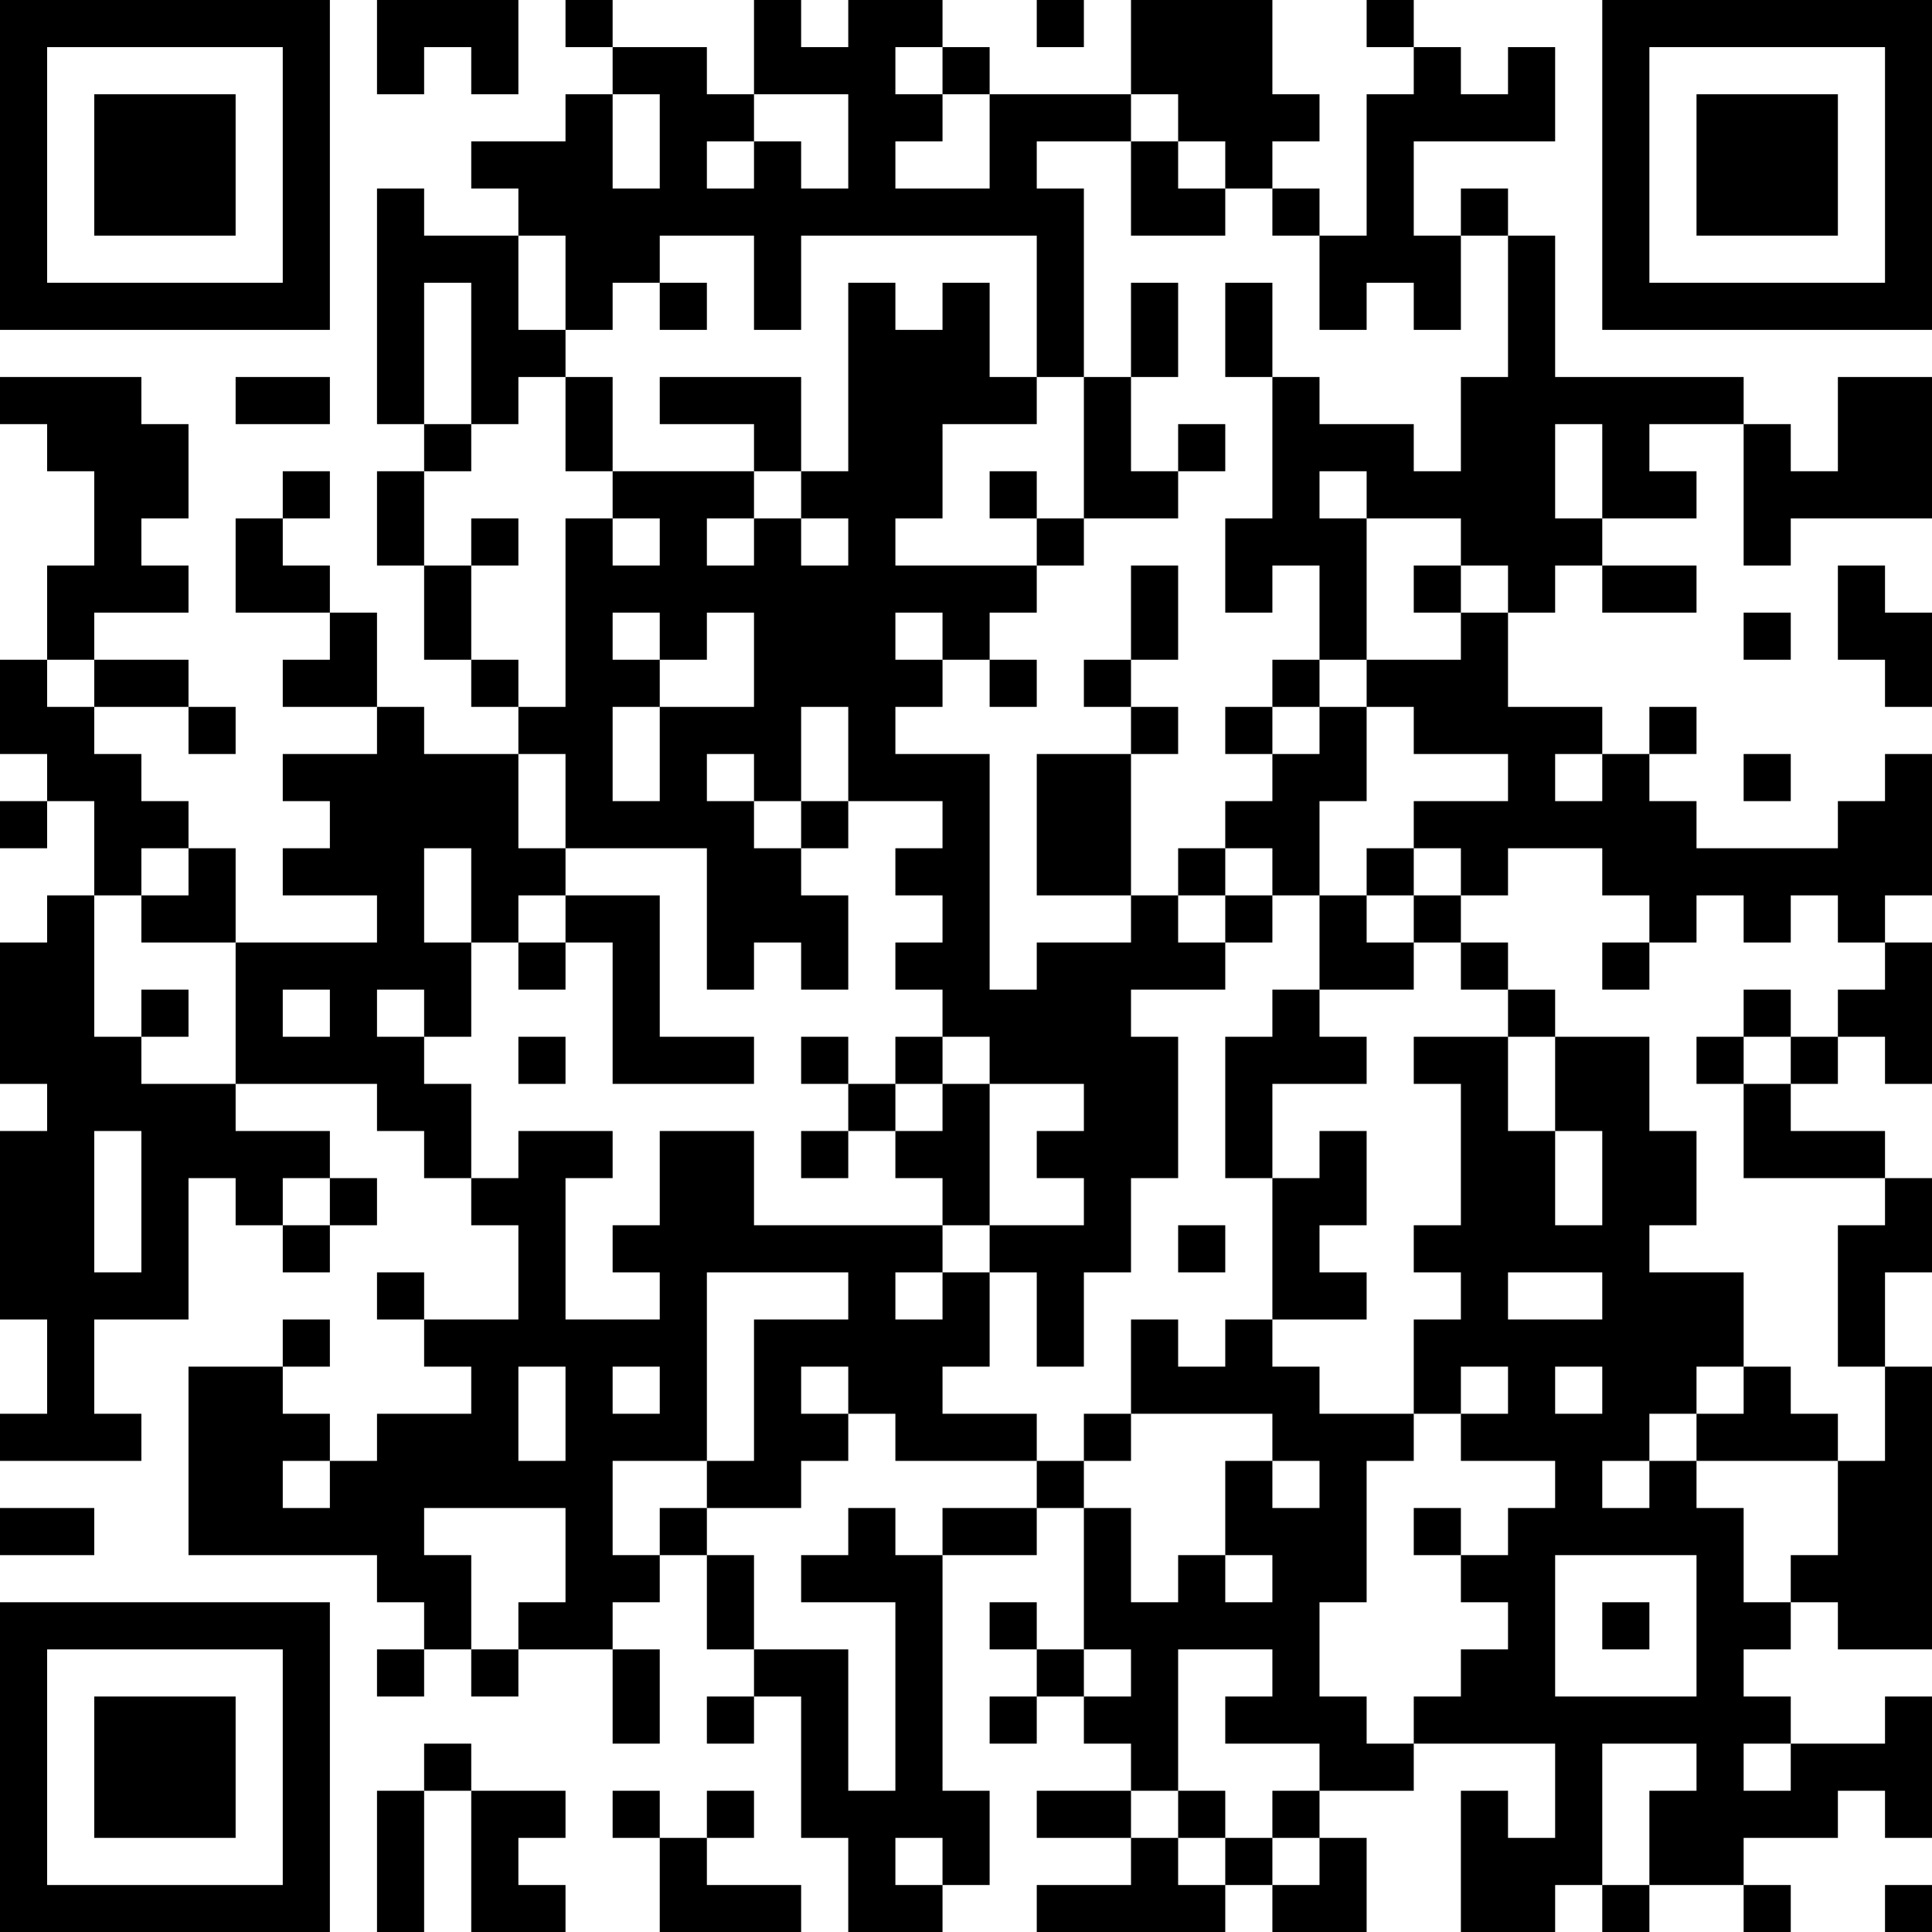 <?xml version="1.0" encoding="UTF-8"?>
<svg xmlns="http://www.w3.org/2000/svg" version="1.1" width="250" height="250" viewBox="0 0 250 250"><rect x="0" y="0" width="250" height="250" fill="#ffffff"/><g transform="scale(6.098)"><g transform="translate(0,0)"><path fill-rule="evenodd" d="M8 0L8 2L9 2L9 1L10 1L10 2L11 2L11 0ZM12 0L12 1L13 1L13 2L12 2L12 3L10 3L10 4L11 4L11 5L9 5L9 4L8 4L8 9L9 9L9 10L8 10L8 12L9 12L9 14L10 14L10 15L11 15L11 16L9 16L9 15L8 15L8 13L7 13L7 12L6 12L6 11L7 11L7 10L6 10L6 11L5 11L5 13L7 13L7 14L6 14L6 15L8 15L8 16L6 16L6 17L7 17L7 18L6 18L6 19L8 19L8 20L5 20L5 18L4 18L4 17L3 17L3 16L2 16L2 15L4 15L4 16L5 16L5 15L4 15L4 14L2 14L2 13L4 13L4 12L3 12L3 11L4 11L4 9L3 9L3 8L0 8L0 9L1 9L1 10L2 10L2 12L1 12L1 14L0 14L0 16L1 16L1 17L0 17L0 18L1 18L1 17L2 17L2 19L1 19L1 20L0 20L0 23L1 23L1 24L0 24L0 28L1 28L1 30L0 30L0 31L3 31L3 30L2 30L2 28L4 28L4 25L5 25L5 26L6 26L6 27L7 27L7 26L8 26L8 25L7 25L7 24L5 24L5 23L8 23L8 24L9 24L9 25L10 25L10 26L11 26L11 28L9 28L9 27L8 27L8 28L9 28L9 29L10 29L10 30L8 30L8 31L7 31L7 30L6 30L6 29L7 29L7 28L6 28L6 29L4 29L4 33L8 33L8 34L9 34L9 35L8 35L8 36L9 36L9 35L10 35L10 36L11 36L11 35L13 35L13 37L14 37L14 35L13 35L13 34L14 34L14 33L15 33L15 35L16 35L16 36L15 36L15 37L16 37L16 36L17 36L17 39L18 39L18 41L20 41L20 40L21 40L21 38L20 38L20 33L22 33L22 32L23 32L23 35L22 35L22 34L21 34L21 35L22 35L22 36L21 36L21 37L22 37L22 36L23 36L23 37L24 37L24 38L22 38L22 39L24 39L24 40L22 40L22 41L26 41L26 40L27 40L27 41L29 41L29 39L28 39L28 38L30 38L30 37L33 37L33 39L32 39L32 38L31 38L31 41L33 41L33 40L34 40L34 41L35 41L35 40L37 40L37 41L38 41L38 40L37 40L37 39L39 39L39 38L40 38L40 39L41 39L41 36L40 36L40 37L38 37L38 36L37 36L37 35L38 35L38 34L39 34L39 35L41 35L41 29L40 29L40 27L41 27L41 25L40 25L40 24L38 24L38 23L39 23L39 22L40 22L40 23L41 23L41 20L40 20L40 19L41 19L41 16L40 16L40 17L39 17L39 18L36 18L36 17L35 17L35 16L36 16L36 15L35 15L35 16L34 16L34 15L32 15L32 13L33 13L33 12L34 12L34 13L36 13L36 12L34 12L34 11L36 11L36 10L35 10L35 9L37 9L37 12L38 12L38 11L41 11L41 8L39 8L39 10L38 10L38 9L37 9L37 8L33 8L33 5L32 5L32 4L31 4L31 5L30 5L30 3L33 3L33 1L32 1L32 2L31 2L31 1L30 1L30 0L29 0L29 1L30 1L30 2L29 2L29 5L28 5L28 4L27 4L27 3L28 3L28 2L27 2L27 0L24 0L24 2L21 2L21 1L20 1L20 0L18 0L18 1L17 1L17 0L16 0L16 2L15 2L15 1L13 1L13 0ZM22 0L22 1L23 1L23 0ZM19 1L19 2L20 2L20 3L19 3L19 4L21 4L21 2L20 2L20 1ZM13 2L13 4L14 4L14 2ZM16 2L16 3L15 3L15 4L16 4L16 3L17 3L17 4L18 4L18 2ZM24 2L24 3L22 3L22 4L23 4L23 8L22 8L22 5L17 5L17 7L16 7L16 5L14 5L14 6L13 6L13 7L12 7L12 5L11 5L11 7L12 7L12 8L11 8L11 9L10 9L10 6L9 6L9 9L10 9L10 10L9 10L9 12L10 12L10 14L11 14L11 15L12 15L12 11L13 11L13 12L14 12L14 11L13 11L13 10L16 10L16 11L15 11L15 12L16 12L16 11L17 11L17 12L18 12L18 11L17 11L17 10L18 10L18 6L19 6L19 7L20 7L20 6L21 6L21 8L22 8L22 9L20 9L20 11L19 11L19 12L22 12L22 13L21 13L21 14L20 14L20 13L19 13L19 14L20 14L20 15L19 15L19 16L21 16L21 21L22 21L22 20L24 20L24 19L25 19L25 20L26 20L26 21L24 21L24 22L25 22L25 25L24 25L24 27L23 27L23 29L22 29L22 27L21 27L21 26L23 26L23 25L22 25L22 24L23 24L23 23L21 23L21 22L20 22L20 21L19 21L19 20L20 20L20 19L19 19L19 18L20 18L20 17L18 17L18 15L17 15L17 17L16 17L16 16L15 16L15 17L16 17L16 18L17 18L17 19L18 19L18 21L17 21L17 20L16 20L16 21L15 21L15 18L12 18L12 16L11 16L11 18L12 18L12 19L11 19L11 20L10 20L10 18L9 18L9 20L10 20L10 22L9 22L9 21L8 21L8 22L9 22L9 23L10 23L10 25L11 25L11 24L13 24L13 25L12 25L12 28L14 28L14 27L13 27L13 26L14 26L14 24L16 24L16 26L20 26L20 27L19 27L19 28L20 28L20 27L21 27L21 29L20 29L20 30L22 30L22 31L19 31L19 30L18 30L18 29L17 29L17 30L18 30L18 31L17 31L17 32L15 32L15 31L16 31L16 28L18 28L18 27L15 27L15 31L13 31L13 33L14 33L14 32L15 32L15 33L16 33L16 35L18 35L18 38L19 38L19 34L17 34L17 33L18 33L18 32L19 32L19 33L20 33L20 32L22 32L22 31L23 31L23 32L24 32L24 34L25 34L25 33L26 33L26 34L27 34L27 33L26 33L26 31L27 31L27 32L28 32L28 31L27 31L27 30L24 30L24 28L25 28L25 29L26 29L26 28L27 28L27 29L28 29L28 30L30 30L30 31L29 31L29 34L28 34L28 36L29 36L29 37L30 37L30 36L31 36L31 35L32 35L32 34L31 34L31 33L32 33L32 32L33 32L33 31L31 31L31 30L32 30L32 29L31 29L31 30L30 30L30 28L31 28L31 27L30 27L30 26L31 26L31 23L30 23L30 22L32 22L32 24L33 24L33 26L34 26L34 24L33 24L33 22L35 22L35 24L36 24L36 26L35 26L35 27L37 27L37 29L36 29L36 30L35 30L35 31L34 31L34 32L35 32L35 31L36 31L36 32L37 32L37 34L38 34L38 33L39 33L39 31L40 31L40 29L39 29L39 26L40 26L40 25L37 25L37 23L38 23L38 22L39 22L39 21L40 21L40 20L39 20L39 19L38 19L38 20L37 20L37 19L36 19L36 20L35 20L35 19L34 19L34 18L32 18L32 19L31 19L31 18L30 18L30 17L32 17L32 16L30 16L30 15L29 15L29 14L31 14L31 13L32 13L32 12L31 12L31 11L29 11L29 10L28 10L28 11L29 11L29 14L28 14L28 12L27 12L27 13L26 13L26 11L27 11L27 8L28 8L28 9L30 9L30 10L31 10L31 8L32 8L32 5L31 5L31 7L30 7L30 6L29 6L29 7L28 7L28 5L27 5L27 4L26 4L26 3L25 3L25 2ZM24 3L24 5L26 5L26 4L25 4L25 3ZM14 6L14 7L15 7L15 6ZM24 6L24 8L23 8L23 11L22 11L22 10L21 10L21 11L22 11L22 12L23 12L23 11L25 11L25 10L26 10L26 9L25 9L25 10L24 10L24 8L25 8L25 6ZM26 6L26 8L27 8L27 6ZM5 8L5 9L7 9L7 8ZM12 8L12 10L13 10L13 8ZM14 8L14 9L16 9L16 10L17 10L17 8ZM33 9L33 11L34 11L34 9ZM10 11L10 12L11 12L11 11ZM24 12L24 14L23 14L23 15L24 15L24 16L22 16L22 19L24 19L24 16L25 16L25 15L24 15L24 14L25 14L25 12ZM30 12L30 13L31 13L31 12ZM39 12L39 14L40 14L40 15L41 15L41 13L40 13L40 12ZM13 13L13 14L14 14L14 15L13 15L13 17L14 17L14 15L16 15L16 13L15 13L15 14L14 14L14 13ZM37 13L37 14L38 14L38 13ZM1 14L1 15L2 15L2 14ZM21 14L21 15L22 15L22 14ZM27 14L27 15L26 15L26 16L27 16L27 17L26 17L26 18L25 18L25 19L26 19L26 20L27 20L27 19L28 19L28 21L27 21L27 22L26 22L26 25L27 25L27 28L29 28L29 27L28 27L28 26L29 26L29 24L28 24L28 25L27 25L27 23L29 23L29 22L28 22L28 21L30 21L30 20L31 20L31 21L32 21L32 22L33 22L33 21L32 21L32 20L31 20L31 19L30 19L30 18L29 18L29 19L28 19L28 17L29 17L29 15L28 15L28 14ZM27 15L27 16L28 16L28 15ZM33 16L33 17L34 17L34 16ZM37 16L37 17L38 17L38 16ZM17 17L17 18L18 18L18 17ZM3 18L3 19L2 19L2 22L3 22L3 23L5 23L5 20L3 20L3 19L4 19L4 18ZM26 18L26 19L27 19L27 18ZM12 19L12 20L11 20L11 21L12 21L12 20L13 20L13 23L16 23L16 22L14 22L14 19ZM29 19L29 20L30 20L30 19ZM34 20L34 21L35 21L35 20ZM3 21L3 22L4 22L4 21ZM6 21L6 22L7 22L7 21ZM37 21L37 22L36 22L36 23L37 23L37 22L38 22L38 21ZM11 22L11 23L12 23L12 22ZM17 22L17 23L18 23L18 24L17 24L17 25L18 25L18 24L19 24L19 25L20 25L20 26L21 26L21 23L20 23L20 22L19 22L19 23L18 23L18 22ZM19 23L19 24L20 24L20 23ZM2 24L2 27L3 27L3 24ZM6 25L6 26L7 26L7 25ZM25 26L25 27L26 27L26 26ZM32 27L32 28L34 28L34 27ZM11 29L11 31L12 31L12 29ZM13 29L13 30L14 30L14 29ZM33 29L33 30L34 30L34 29ZM37 29L37 30L36 30L36 31L39 31L39 30L38 30L38 29ZM23 30L23 31L24 31L24 30ZM6 31L6 32L7 32L7 31ZM0 32L0 33L2 33L2 32ZM9 32L9 33L10 33L10 35L11 35L11 34L12 34L12 32ZM30 32L30 33L31 33L31 32ZM33 33L33 36L36 36L36 33ZM34 34L34 35L35 35L35 34ZM23 35L23 36L24 36L24 35ZM25 35L25 38L24 38L24 39L25 39L25 40L26 40L26 39L27 39L27 40L28 40L28 39L27 39L27 38L28 38L28 37L26 37L26 36L27 36L27 35ZM9 37L9 38L8 38L8 41L9 41L9 38L10 38L10 41L12 41L12 40L11 40L11 39L12 39L12 38L10 38L10 37ZM34 37L34 40L35 40L35 38L36 38L36 37ZM37 37L37 38L38 38L38 37ZM13 38L13 39L14 39L14 41L17 41L17 40L15 40L15 39L16 39L16 38L15 38L15 39L14 39L14 38ZM25 38L25 39L26 39L26 38ZM19 39L19 40L20 40L20 39ZM40 40L40 41L41 41L41 40ZM0 0L0 7L7 7L7 0ZM1 1L1 6L6 6L6 1ZM2 2L2 5L5 5L5 2ZM34 0L34 7L41 7L41 0ZM35 1L35 6L40 6L40 1ZM36 2L36 5L39 5L39 2ZM0 34L0 41L7 41L7 34ZM1 35L1 40L6 40L6 35ZM2 36L2 39L5 39L5 36Z" fill="#000000"/></g></g></svg>
